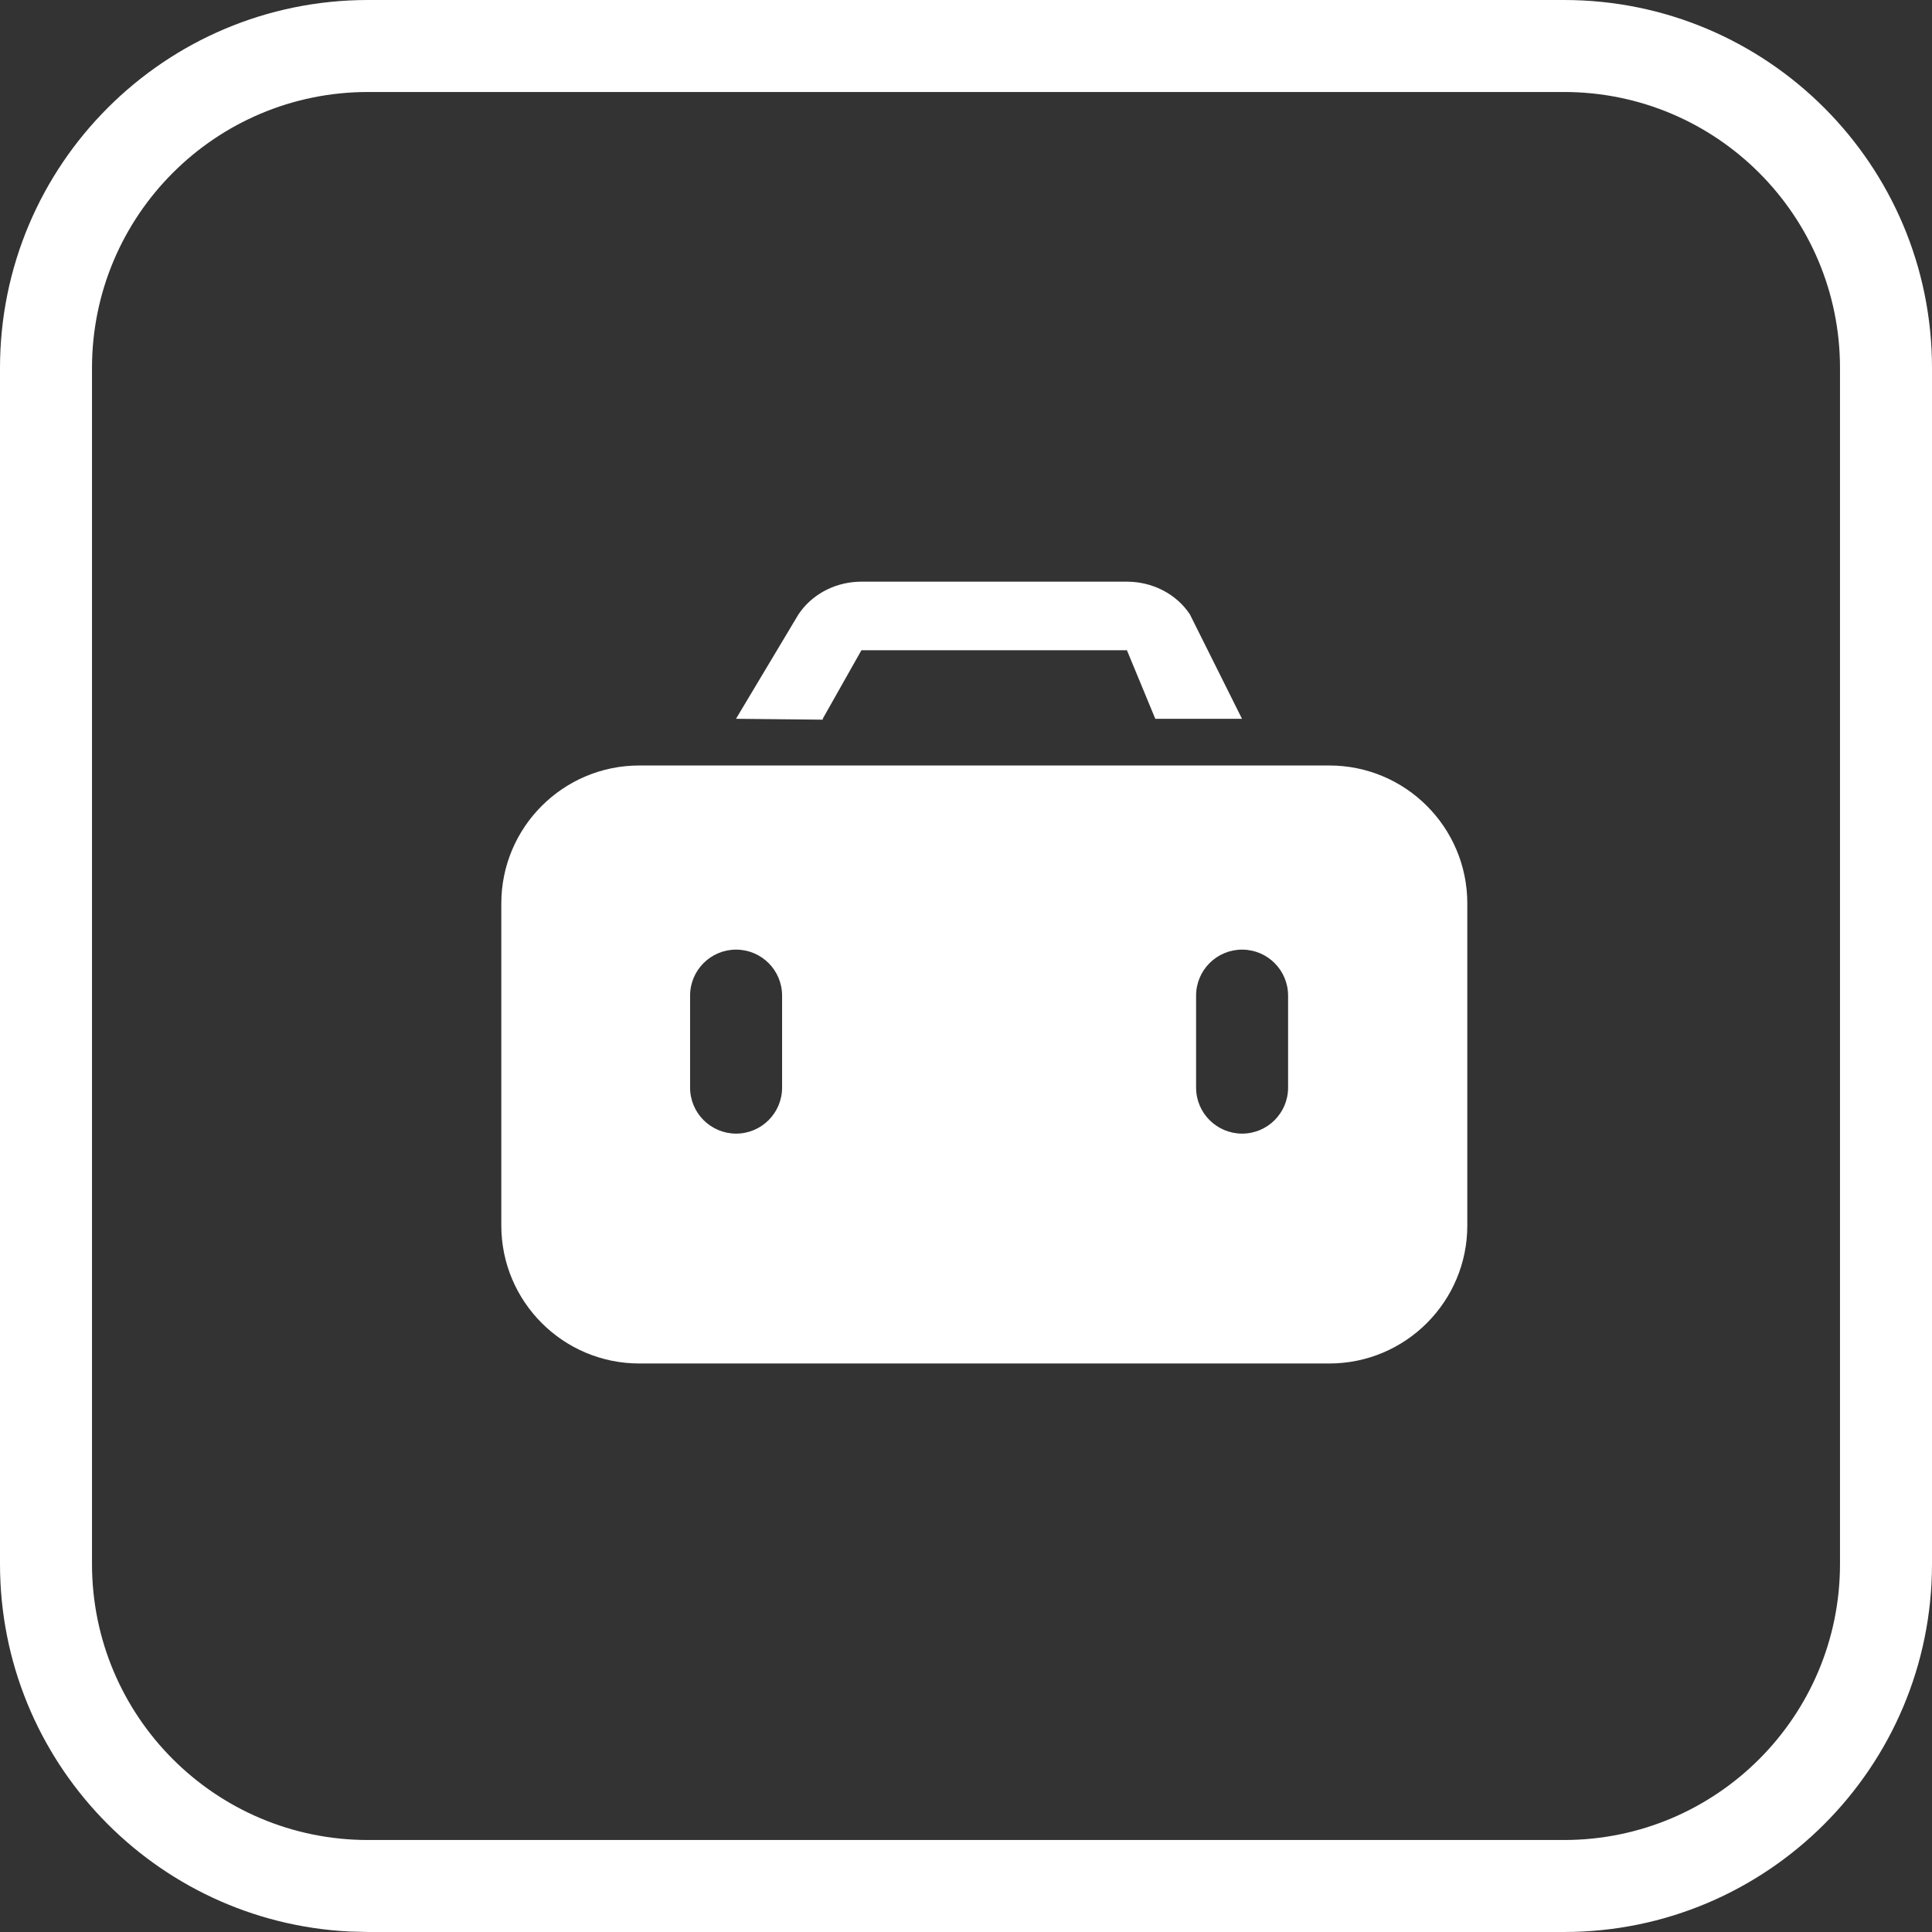 <?xml version="1.0" encoding="UTF-8"?> <svg xmlns="http://www.w3.org/2000/svg" width="42" height="42" viewBox="0 0 42 42" fill="none"><rect x="0" y="0" width="42" height="42" fill="#333333" stroke="none"/><path d="M34 40V42H8V40H34ZM40 34V8C40 4.686 37.314 2 34 2H8C4.686 2 2 4.686 2 8V34C2 37.314 4.686 40 8 40V42L7.588 41.989C3.361 41.775 0 38.28 0 34V8C0 3.582 3.582 0 8 0H34C38.418 0 42 3.582 42 8V34C42 38.418 38.418 42 34 42V40C37.314 40 40 37.314 40 34Z" fill="white"></path><path d="M25.866 13.354L27 15.626H25.115L24.498 14.135H18.727L17.885 15.626L17.888 15.645L16 15.626L17.359 13.354L17.417 13.274C17.717 12.881 18.204 12.645 18.727 12.645H24.498C25.056 12.645 25.574 12.913 25.866 13.354Z" fill="white"></path><path d="M28.898 16.641C30.555 16.641 31.898 17.984 31.898 19.641V26.641C31.898 28.297 30.555 29.641 28.898 29.641H13.898C12.242 29.641 10.898 28.297 10.898 26.641V19.641C10.898 17.984 12.242 16.641 13.898 16.641H28.898ZM16.002 20.644C15.45 20.644 15.002 21.091 15.002 21.644V23.644C15.002 24.196 15.45 24.643 16.002 24.644C16.554 24.644 17.002 24.196 17.002 23.644V21.644C17.002 21.091 16.554 20.644 16.002 20.644ZM27.002 20.644C26.45 20.644 26.002 21.091 26.002 21.644V23.644C26.002 24.196 26.45 24.643 27.002 24.644C27.554 24.644 28.002 24.196 28.002 23.644V21.644C28.002 21.091 27.554 20.644 27.002 20.644Z" fill="white"></path></svg> 